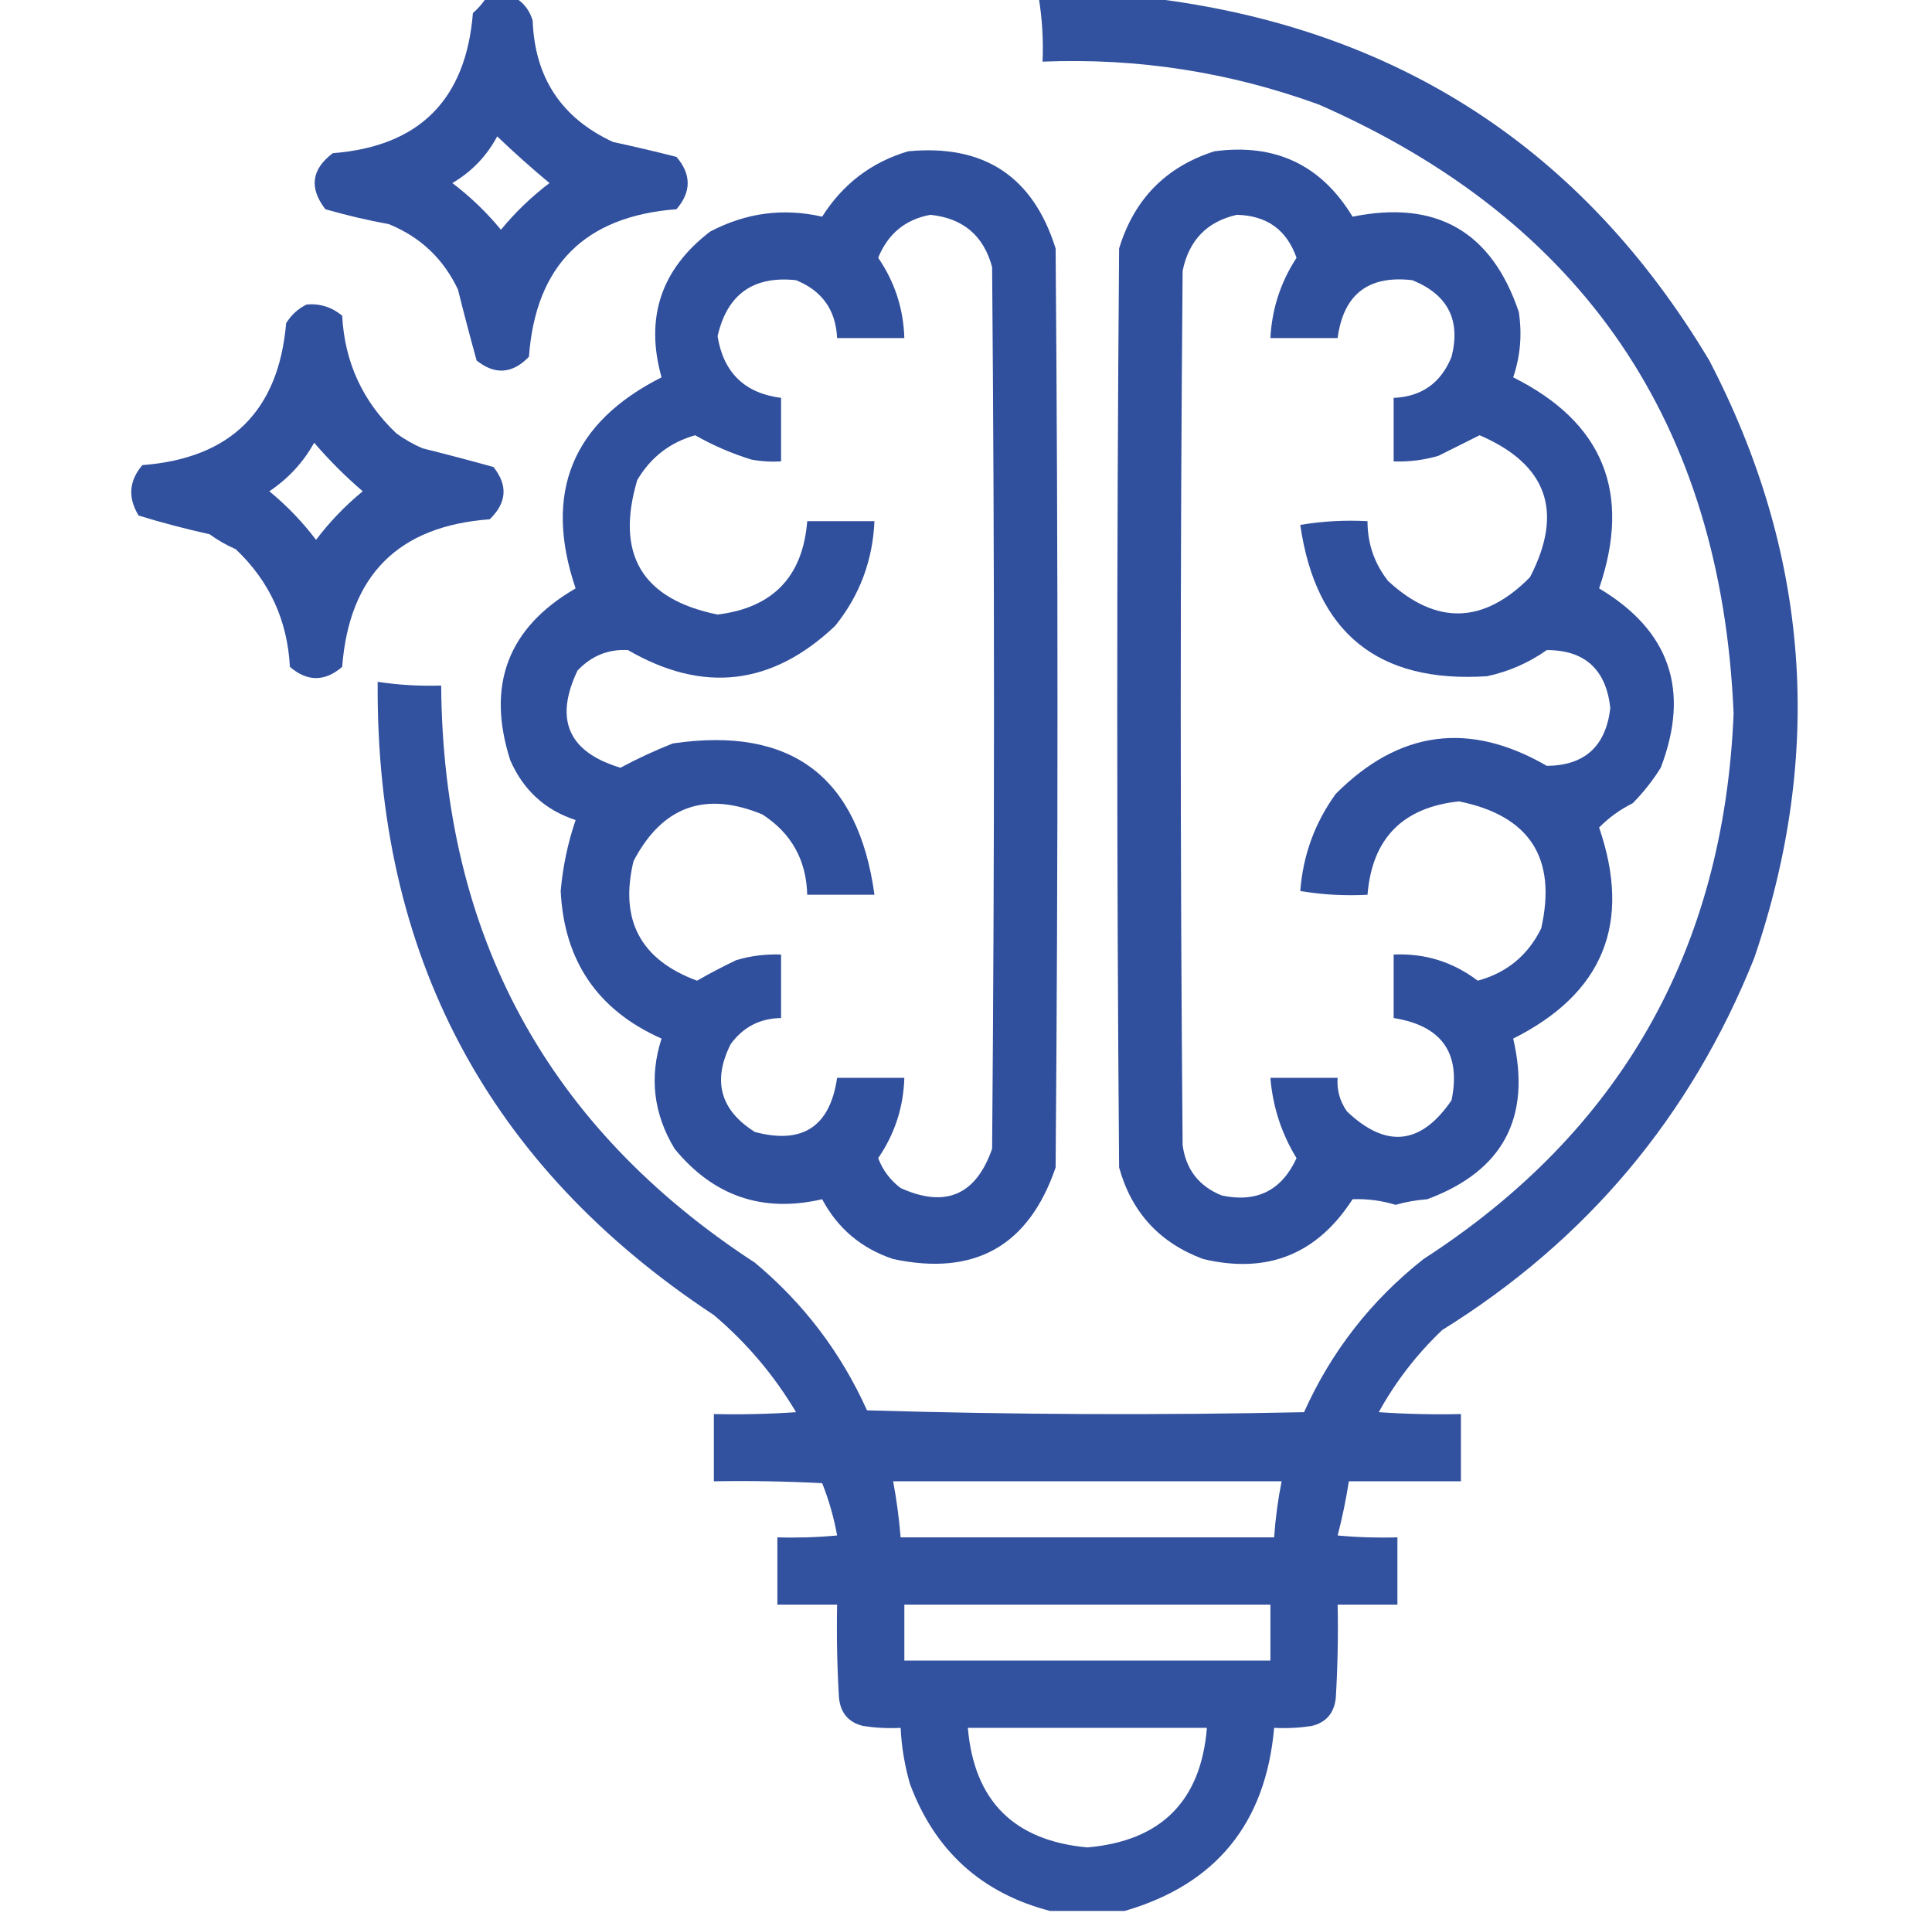 <svg width="99" height="98" viewBox="0 0 99 98" fill="none" xmlns="http://www.w3.org/2000/svg">
<g clip-path="url(#clip0_216_640)">
<path opacity="0.936" fill-rule="evenodd" clip-rule="evenodd" d="M24.903 -0.096C25.413 -0.096 25.924 -0.096 26.434 -0.096C26.854 0.163 27.142 0.546 27.295 1.053C27.401 3.977 28.773 6.051 31.411 7.273C32.503 7.508 33.588 7.764 34.665 8.039C35.43 8.932 35.43 9.826 34.665 10.719C29.969 11.076 27.449 13.596 27.104 18.279C26.255 19.155 25.361 19.219 24.424 18.471C24.09 17.266 23.771 16.053 23.467 14.834C22.722 13.259 21.542 12.143 19.926 11.484C18.827 11.282 17.742 11.027 16.672 10.719C15.832 9.627 15.959 8.67 17.055 7.848C21.483 7.503 23.876 5.111 24.233 0.67C24.496 0.439 24.72 0.184 24.903 -0.096ZM25.477 6.986C26.324 7.8 27.218 8.597 28.157 9.379C27.23 10.082 26.401 10.88 25.669 11.771C24.931 10.875 24.102 10.077 23.18 9.379C24.179 8.788 24.945 7.991 25.477 6.986Z" fill="#244598"/>
<path opacity="0.93" fill-rule="evenodd" clip-rule="evenodd" d="M53.232 -0.096C55.146 -0.096 57.06 -0.096 58.974 -0.096C71.562 1.427 81.1 7.616 87.589 18.471C92.726 28.345 93.492 38.553 89.886 49.096C86.638 57.192 81.311 63.541 73.904 68.141C72.6 69.38 71.515 70.784 70.65 72.352C72.052 72.447 73.456 72.479 74.861 72.447C74.861 73.596 74.861 74.744 74.861 75.893C72.947 75.893 71.033 75.893 69.119 75.893C68.972 76.832 68.78 77.757 68.544 78.668C69.563 78.763 70.584 78.795 71.607 78.764C71.607 79.912 71.607 81.061 71.607 82.209C70.586 82.209 69.565 82.209 68.544 82.209C68.576 83.805 68.544 85.4 68.449 86.994C68.365 87.773 67.95 88.251 67.205 88.43C66.57 88.525 65.932 88.557 65.29 88.525C64.859 93.418 62.307 96.544 57.634 97.904C56.358 97.904 55.082 97.904 53.806 97.904C50.294 96.99 47.902 94.821 46.628 91.397C46.357 90.456 46.198 89.499 46.15 88.525C45.509 88.557 44.871 88.525 44.236 88.43C43.49 88.251 43.075 87.773 42.992 86.994C42.896 85.4 42.864 83.805 42.896 82.209C41.875 82.209 40.854 82.209 39.834 82.209C39.834 81.061 39.834 79.912 39.834 78.764C40.856 78.795 41.877 78.763 42.896 78.668C42.731 77.751 42.475 76.858 42.13 75.988C40.281 75.893 38.431 75.861 36.58 75.893C36.58 74.744 36.58 73.596 36.58 72.447C37.985 72.479 39.388 72.447 40.791 72.352C39.674 70.468 38.271 68.809 36.58 67.375C24.988 59.731 19.246 48.916 19.353 34.932C20.429 35.095 21.514 35.159 22.607 35.123C22.699 47.911 28.058 57.769 38.685 64.695C41.175 66.771 43.09 69.291 44.427 72.256C51.891 72.479 59.356 72.511 66.822 72.352C68.221 69.236 70.262 66.62 72.947 64.504C83.037 57.983 88.333 48.668 88.834 36.559C88.207 21.703 81.125 11.303 67.587 5.359C63.013 3.693 58.292 2.959 53.423 3.158C53.469 2.062 53.406 0.977 53.232 -0.096ZM45.767 75.893C52.403 75.893 59.038 75.893 65.673 75.893C65.484 76.84 65.356 77.797 65.29 78.764C58.91 78.764 52.53 78.764 46.15 78.764C46.072 77.8 45.944 76.843 45.767 75.893ZM46.341 82.209C52.594 82.209 58.846 82.209 65.099 82.209C65.099 83.166 65.099 84.123 65.099 85.08C58.846 85.08 52.594 85.08 46.341 85.08C46.341 84.123 46.341 83.166 46.341 82.209ZM49.595 88.525C53.678 88.525 57.762 88.525 61.845 88.525C61.538 92.278 59.496 94.32 55.72 94.65C51.956 94.305 49.915 92.263 49.595 88.525Z" fill="#244598"/>
<path opacity="0.942" fill-rule="evenodd" clip-rule="evenodd" d="M46.531 7.752C50.417 7.379 52.937 9.038 54.092 12.729C54.22 28.424 54.22 44.119 54.092 59.814C52.718 63.836 49.943 65.398 45.766 64.504C44.142 63.964 42.93 62.943 42.129 61.441C39.081 62.148 36.56 61.286 34.569 58.857C33.486 57.066 33.263 55.184 33.899 53.211C30.63 51.758 28.907 49.238 28.731 45.65C28.84 44.404 29.095 43.191 29.496 42.014C27.934 41.505 26.818 40.484 26.147 38.951C24.912 35.093 26.028 32.158 29.496 30.146C27.84 25.257 29.307 21.652 33.899 19.332C33.044 16.282 33.873 13.793 36.387 11.867C38.222 10.901 40.136 10.646 42.129 11.101C43.19 9.426 44.658 8.309 46.531 7.752ZM47.68 11.006C49.354 11.182 50.407 12.075 50.838 13.685C50.966 28.743 50.966 43.8 50.838 58.857C50.007 61.235 48.444 61.905 46.149 60.867C45.616 60.463 45.233 59.952 45 59.336C45.849 58.097 46.296 56.726 46.34 55.221C45.192 55.221 44.043 55.221 42.895 55.221C42.533 57.719 41.129 58.644 38.684 57.996C36.909 56.881 36.495 55.382 37.44 53.498C38.079 52.62 38.94 52.173 40.024 52.158C40.024 51.073 40.024 49.989 40.024 48.904C39.242 48.874 38.477 48.97 37.727 49.191C37.039 49.519 36.369 49.87 35.717 50.244C32.821 49.175 31.737 47.133 32.463 44.119C33.931 41.312 36.132 40.514 39.067 41.727C40.554 42.69 41.319 44.062 41.364 45.842C42.512 45.842 43.66 45.842 44.809 45.842C43.981 39.78 40.535 37.196 34.473 38.09C33.55 38.456 32.657 38.87 31.793 39.334C29.128 38.533 28.394 36.874 29.592 34.357C30.302 33.602 31.164 33.252 32.176 33.305C36.029 35.54 39.57 35.126 42.799 32.06C44.051 30.504 44.721 28.717 44.809 26.701C43.66 26.701 42.512 26.701 41.364 26.701C41.139 29.542 39.607 31.137 36.77 31.486C32.897 30.697 31.525 28.4 32.654 24.596C33.338 23.433 34.327 22.667 35.621 22.299C36.527 22.815 37.484 23.23 38.492 23.543C38.999 23.638 39.509 23.67 40.024 23.639C40.024 22.554 40.024 21.469 40.024 20.385C38.159 20.147 37.074 19.094 36.77 17.227C37.259 15.079 38.599 14.121 40.789 14.355C42.127 14.895 42.829 15.884 42.895 17.322C44.043 17.322 45.192 17.322 46.34 17.322C46.296 15.817 45.849 14.445 45 13.207C45.505 11.97 46.399 11.236 47.68 11.006Z" fill="#244598"/>
<path opacity="0.943" fill-rule="evenodd" clip-rule="evenodd" d="M62.227 7.752C65.342 7.332 67.703 8.449 69.309 11.102C73.598 10.231 76.437 11.858 77.826 15.982C78.003 17.131 77.907 18.247 77.539 19.332C82.152 21.638 83.62 25.243 81.942 30.146C85.564 32.305 86.617 35.367 85.1 39.334C84.69 39.992 84.212 40.598 83.664 41.152C83.015 41.476 82.441 41.89 81.942 42.397C83.624 47.293 82.156 50.898 77.539 53.211C78.484 57.255 77.017 59.999 73.137 61.441C72.577 61.483 72.034 61.579 71.51 61.728C70.792 61.508 70.058 61.412 69.309 61.441C67.491 64.263 64.939 65.284 61.652 64.504C59.42 63.675 57.984 62.112 57.346 59.815C57.218 44.119 57.218 28.424 57.346 12.729C58.115 10.205 59.742 8.546 62.227 7.752ZM63.375 11.006C64.914 11.04 65.935 11.774 66.438 13.207C65.623 14.454 65.176 15.826 65.098 17.322C66.246 17.322 67.395 17.322 68.543 17.322C68.839 15.082 70.115 14.092 72.371 14.355C74.19 15.091 74.86 16.399 74.381 18.279C73.839 19.62 72.85 20.322 71.414 20.385C71.414 21.47 71.414 22.554 71.414 23.639C72.195 23.669 72.961 23.573 73.711 23.352C74.42 22.997 75.122 22.646 75.817 22.299C79.28 23.789 80.141 26.214 78.4 29.572C76.021 31.98 73.597 32.043 71.127 29.764C70.424 28.866 70.073 27.845 70.074 26.701C68.919 26.638 67.77 26.702 66.629 26.893C67.425 32.427 70.616 35.011 76.199 34.645C77.314 34.406 78.334 33.96 79.262 33.305C81.213 33.309 82.298 34.298 82.516 36.272C82.291 38.23 81.207 39.219 79.262 39.238C75.294 36.937 71.689 37.415 68.447 40.674C67.374 42.155 66.769 43.813 66.629 45.65C67.77 45.841 68.919 45.905 70.074 45.842C70.309 42.959 71.873 41.364 74.764 41.057C78.385 41.792 79.789 43.961 78.975 47.565C78.293 48.949 77.208 49.842 75.721 50.244C74.448 49.28 73.013 48.833 71.414 48.904C71.414 49.989 71.414 51.074 71.414 52.158C73.884 52.551 74.873 53.954 74.381 56.369C72.817 58.662 71.03 58.853 69.022 56.943C68.656 56.425 68.497 55.851 68.543 55.221C67.395 55.221 66.246 55.221 65.098 55.221C65.219 56.702 65.666 58.074 66.438 59.336C65.677 60.992 64.401 61.63 62.609 61.25C61.439 60.781 60.769 59.92 60.6 58.666C60.472 43.736 60.472 28.807 60.6 13.877C60.921 12.311 61.846 11.354 63.375 11.006Z" fill="#244598"/>
<path opacity="0.937" fill-rule="evenodd" clip-rule="evenodd" d="M15.716 15.6C16.401 15.543 17.007 15.735 17.534 16.174C17.66 18.561 18.585 20.57 20.31 22.203C20.725 22.507 21.172 22.762 21.65 22.969C22.869 23.272 24.081 23.591 25.286 23.926C26.034 24.863 25.971 25.756 25.095 26.605C20.413 26.949 17.893 29.469 17.534 34.166C16.641 34.932 15.748 34.932 14.855 34.166C14.73 31.779 13.805 29.769 12.079 28.137C11.602 27.93 11.155 27.675 10.739 27.371C9.508 27.099 8.295 26.779 7.103 26.414C6.544 25.497 6.608 24.636 7.294 23.83C11.82 23.483 14.276 21.059 14.663 16.557C14.932 16.127 15.283 15.808 15.716 15.6ZM16.099 22.682C16.86 23.571 17.69 24.4 18.587 25.17C17.696 25.902 16.898 26.731 16.195 27.658C15.491 26.731 14.694 25.902 13.802 25.17C14.777 24.515 15.542 23.686 16.099 22.682Z" fill="#244598"/>
</g>
<defs>
<clipPath id="clip0_216_640">
<rect width="98" height="98" fill="white" transform="translate(0.5)"/>
</clipPath>
</defs>
</svg>
